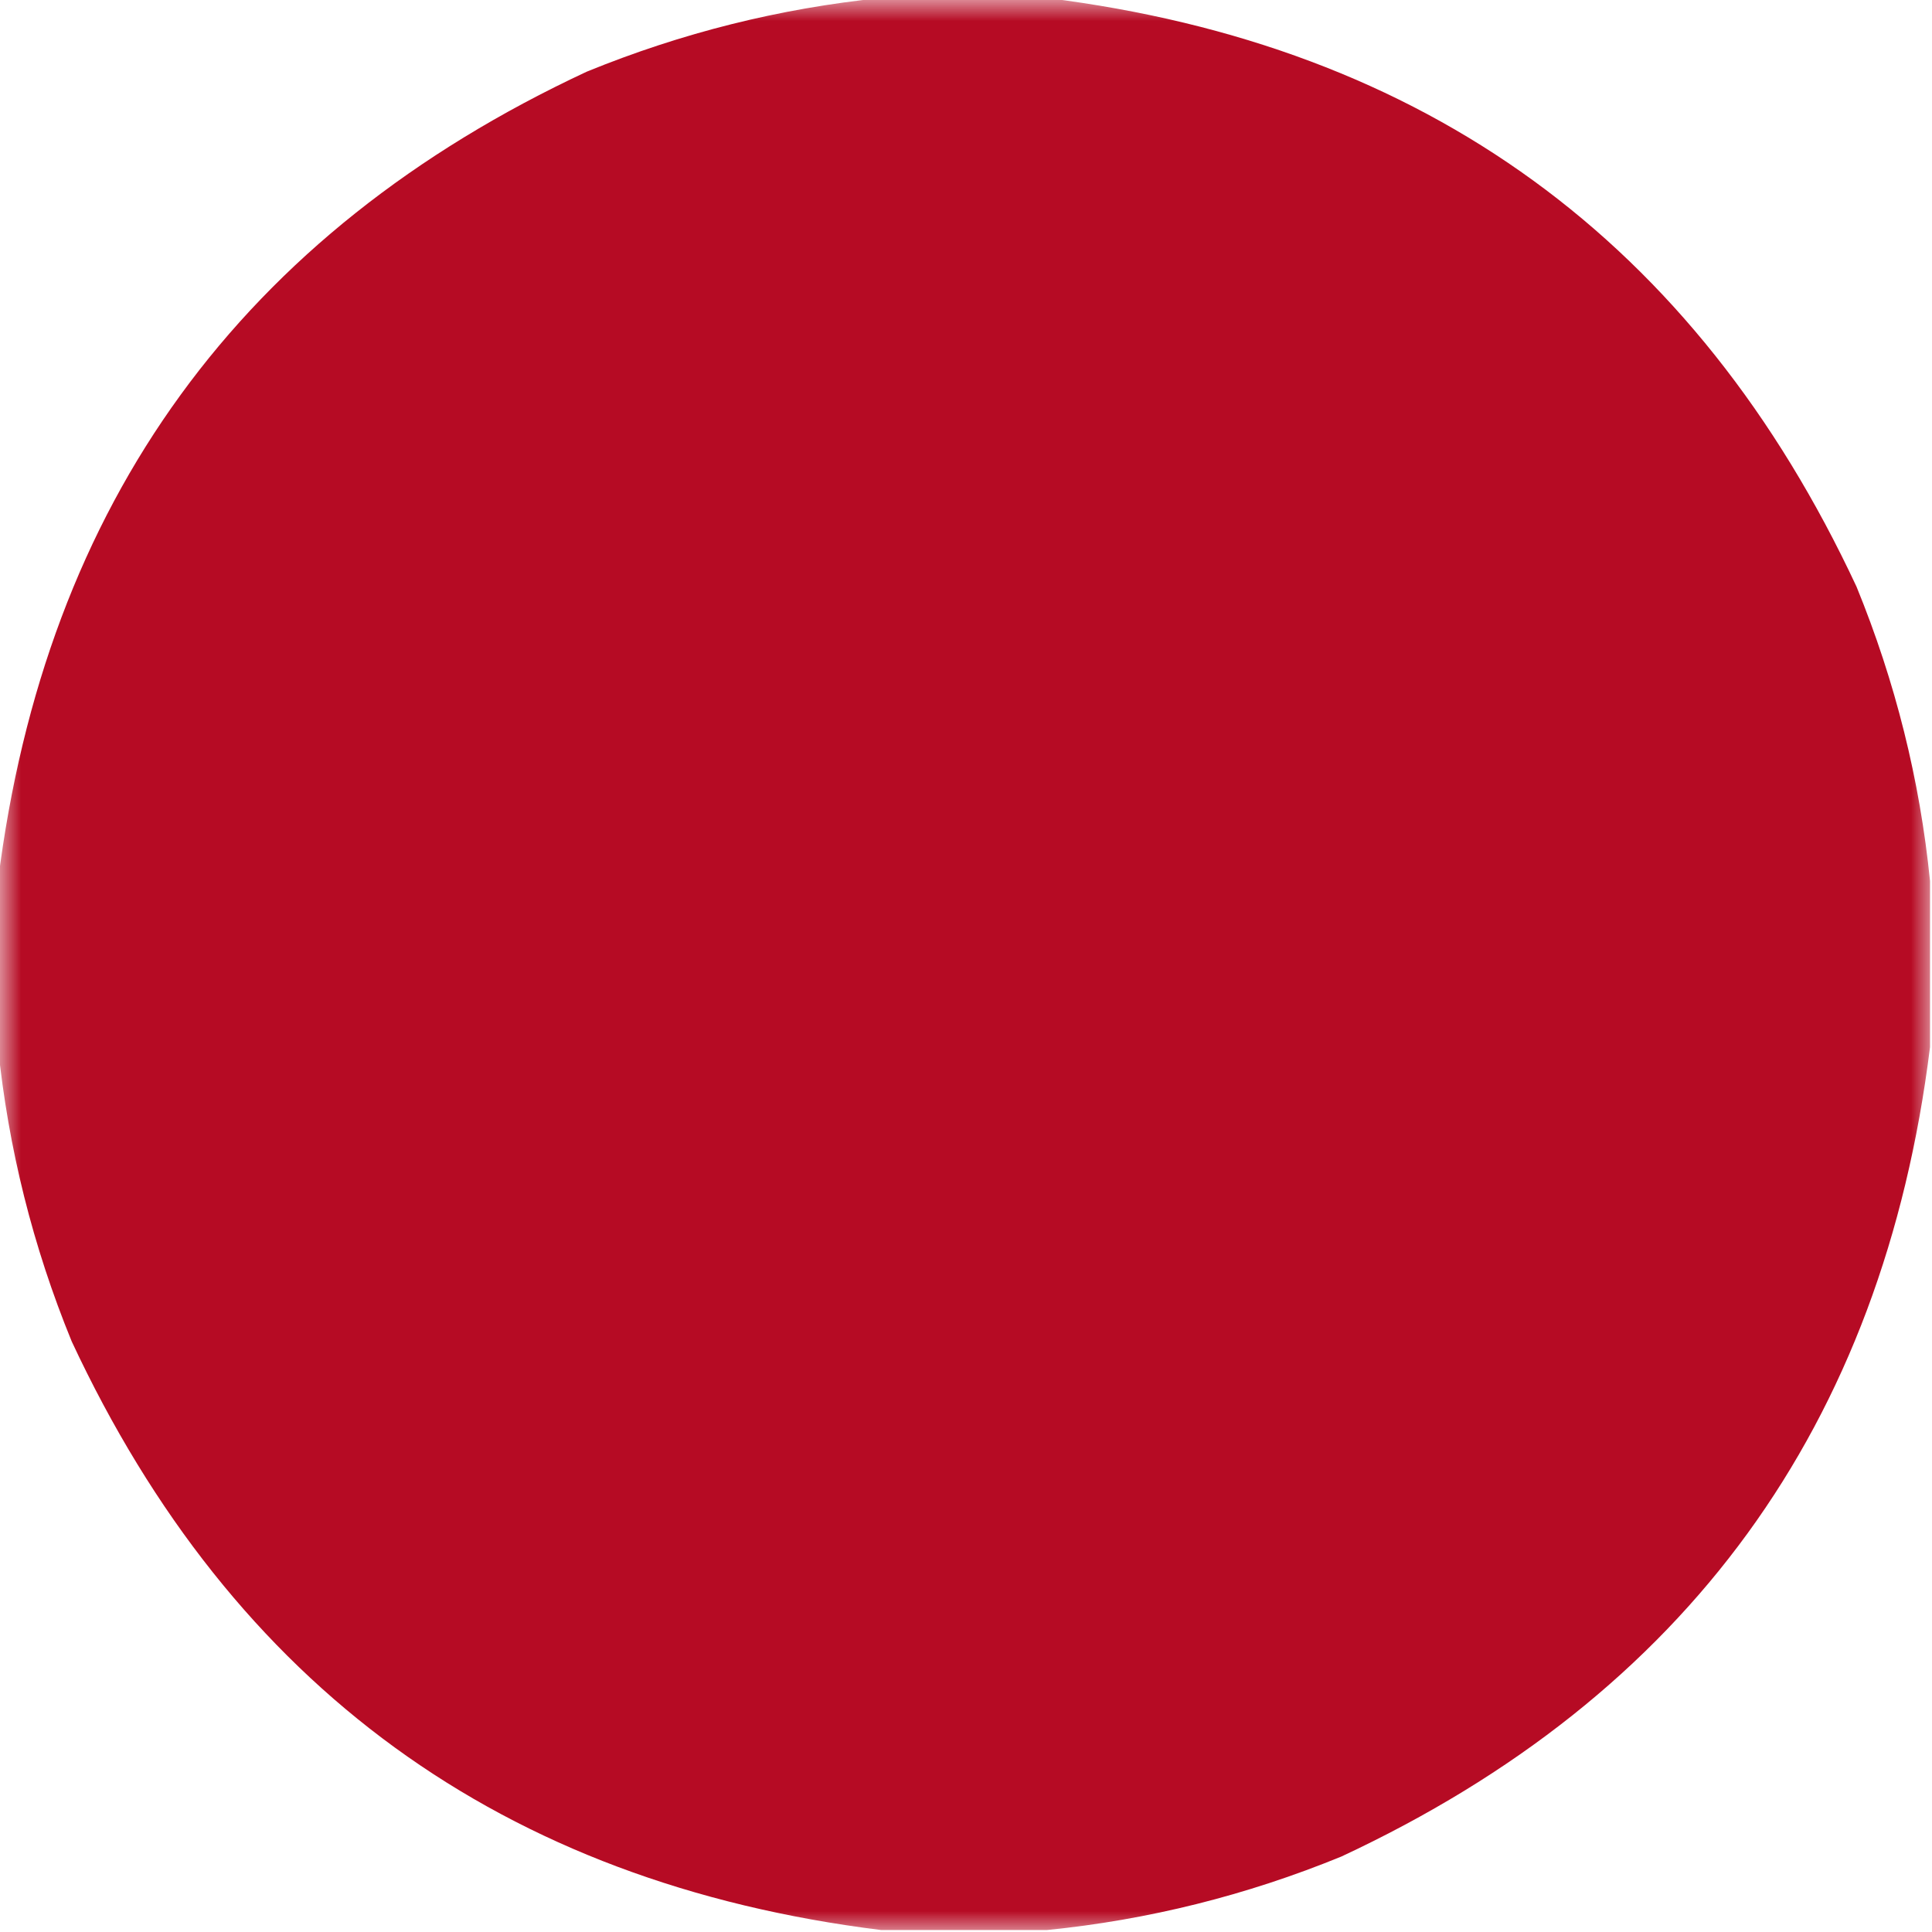 <?xml version="1.0" encoding="UTF-8"?>
<svg xmlns="http://www.w3.org/2000/svg" xmlns:xlink="http://www.w3.org/1999/xlink" width="46px" height="46px" viewBox="0 0 46 46" version="1.1">
    <defs>
        <filter id="alpha" filterUnits="objectBoundingBox" x="0%" y="0%" width="100%" height="100%">
            <feColorMatrix type="matrix" in="SourceGraphic" values="0 0 0 0 1 0 0 0 0 1 0 0 0 0 1 0 0 0 1 0"/>
        </filter>
        <mask id="mask0">
            <g filter="url(#alpha)">
                <rect x="0" y="0" width="46" height="46" style="fill:#B60A23;fill-opacity:0.996;stroke:none;"/>
            </g>
        </mask>
        <clipPath id="clip1">
            <rect x="0" y="0" width="46" height="46"/>
        </clipPath>
        <g id="surface5" clip-path="url(#clip1)">
            <path style=" stroke:none;fill-rule:evenodd;fill:#B60A23;fill-opacity:1;" d="M 20.977 -0.047 C 22.297 -0.047 23.613 -0.047 24.93 -0.047 C 33.945 1.078 40.367 5.75 44.203 13.969 C 45.129 16.234 45.711 18.57 45.953 20.977 C 45.953 22.297 45.953 23.613 45.953 24.93 C 44.832 33.945 40.16 40.367 31.938 44.203 C 29.676 45.129 27.34 45.711 24.93 45.953 C 23.613 45.953 22.297 45.953 20.977 45.953 C 11.965 44.832 5.543 40.16 1.707 31.938 C 0.781 29.676 0.199 27.34 -0.047 24.93 C -0.047 23.613 -0.047 22.297 -0.047 20.977 C 1.078 11.965 5.75 5.543 13.969 1.707 C 16.234 0.781 18.57 0.199 20.977 -0.047 Z M 20.977 -0.047 "/>
        </g>
    </defs>
    <g id="surface1">
        <use xlink:href="#surface5" mask="url(#mask0)"/>
    </g>
</svg>
